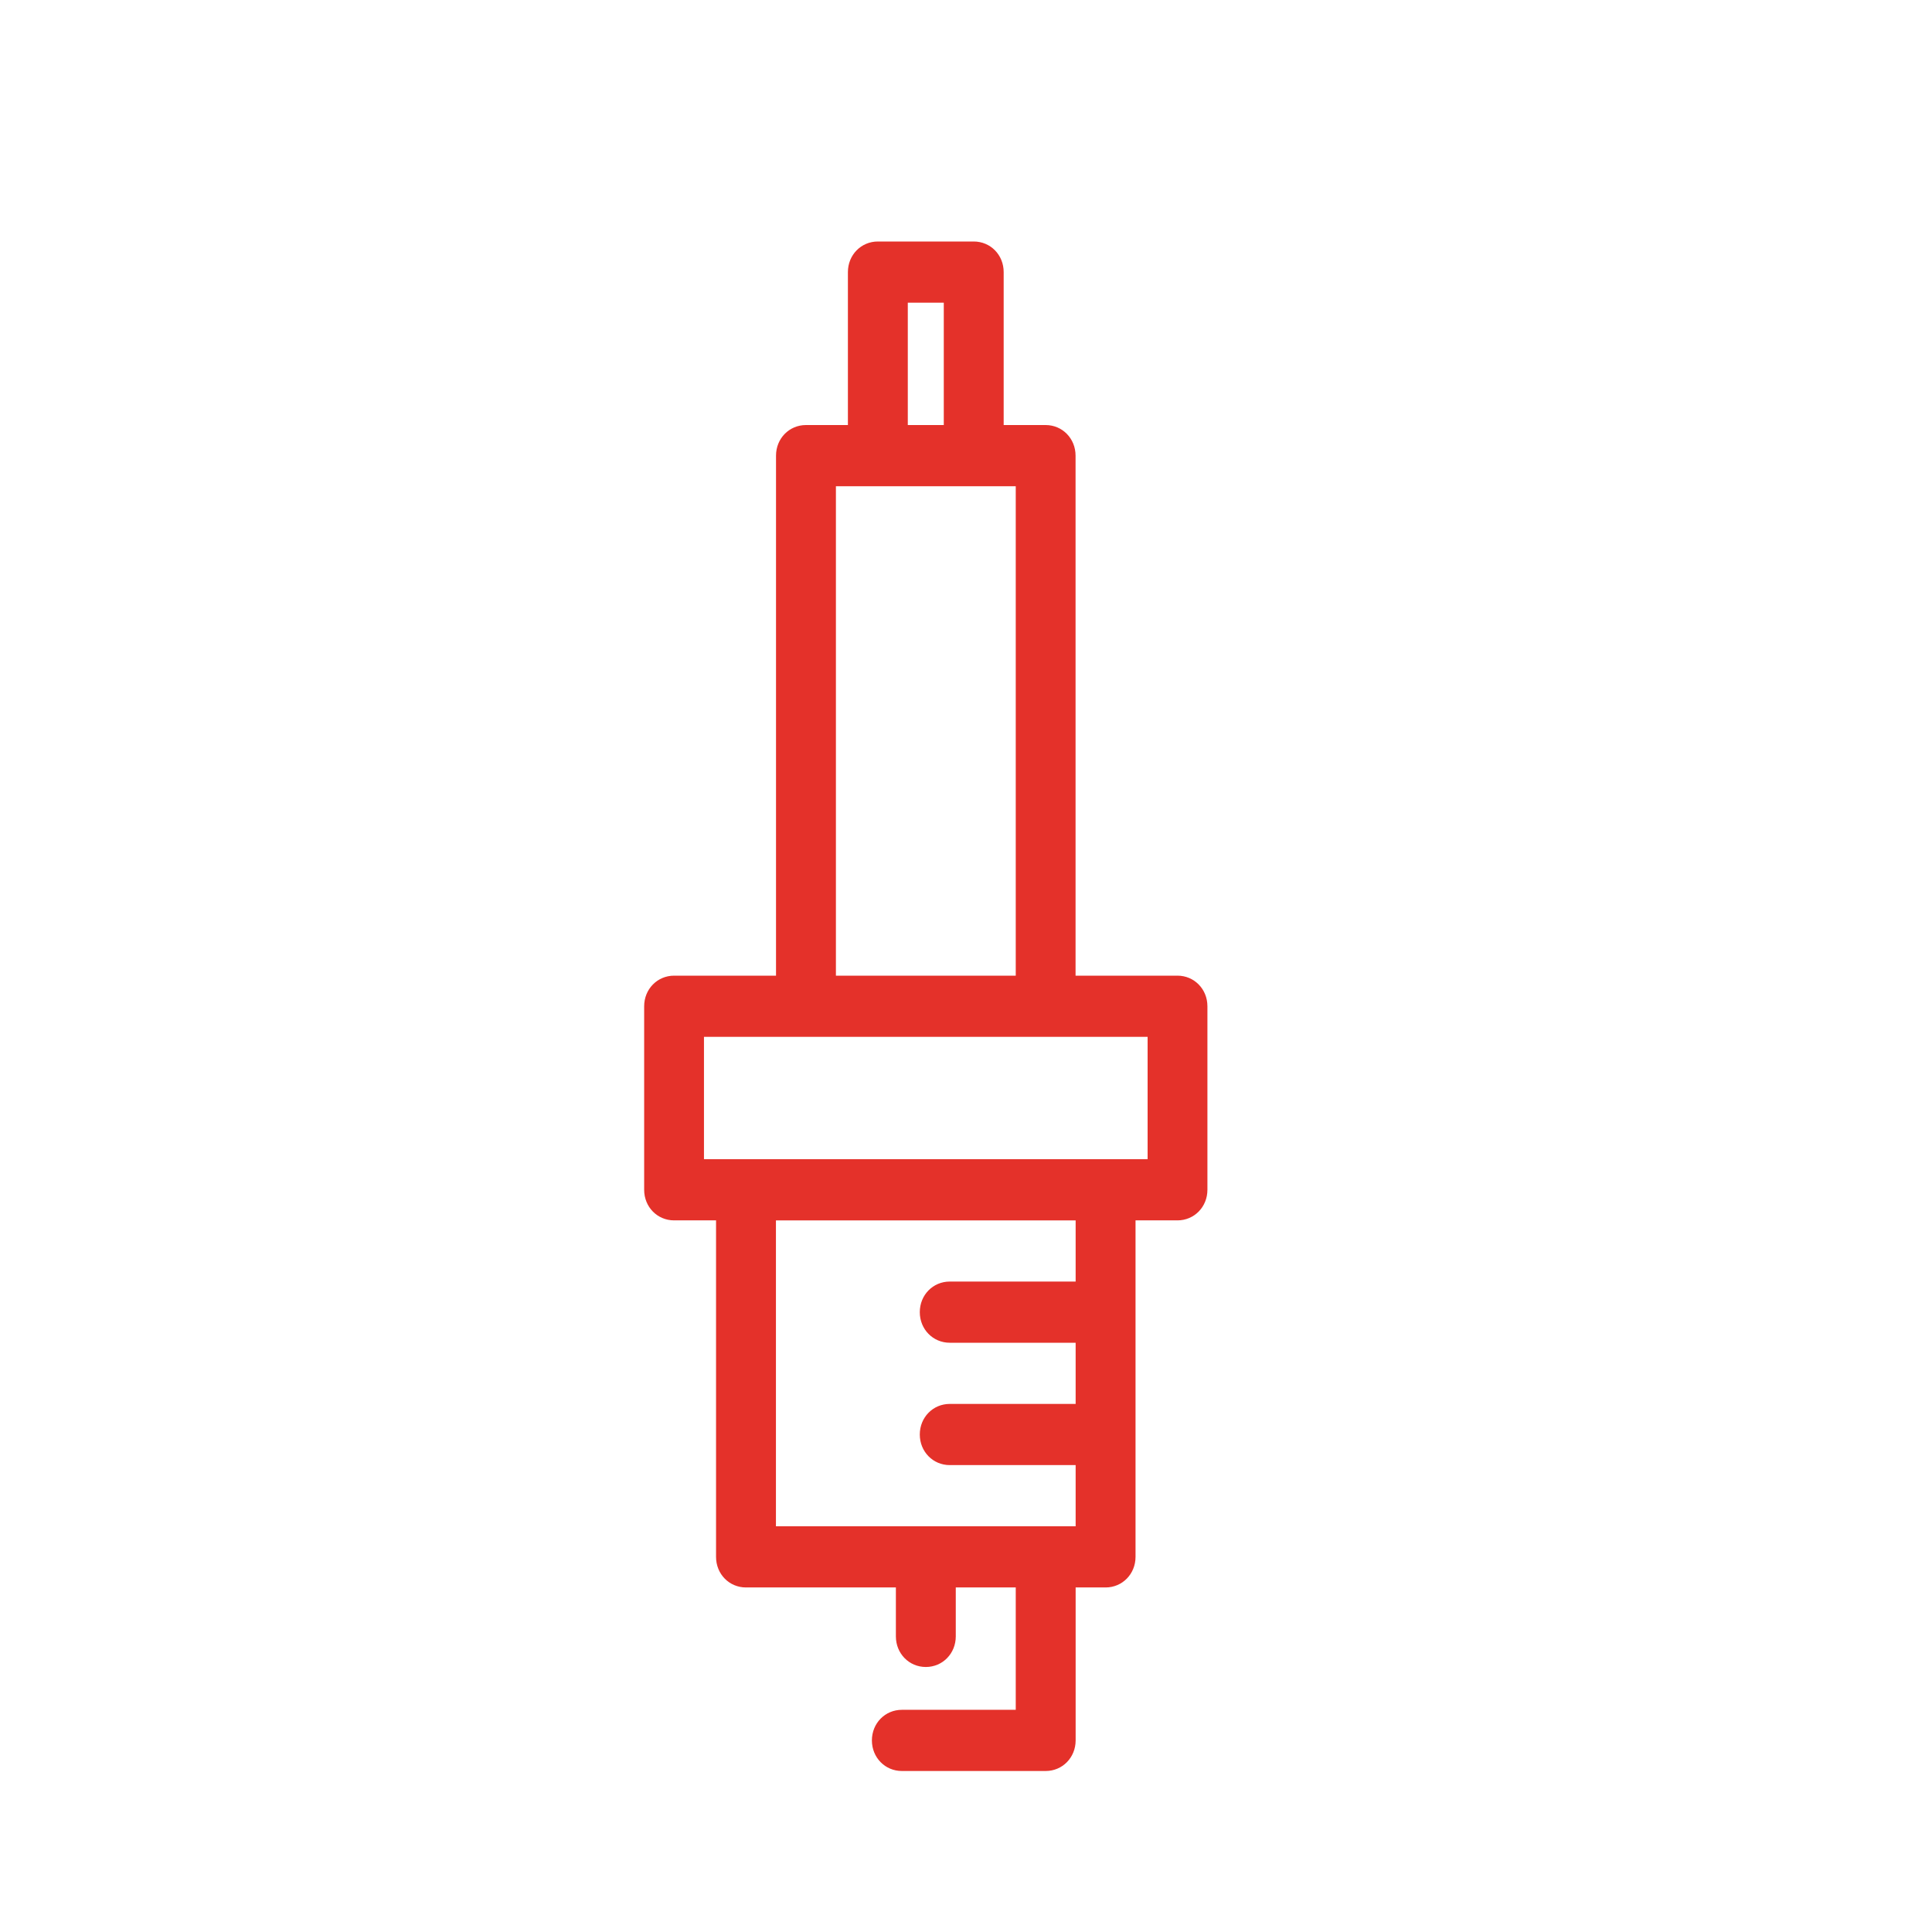 <?xml version="1.0" encoding="UTF-8"?> <svg xmlns="http://www.w3.org/2000/svg" fill="none" height="24" viewBox="0 0 24 24" width="24"><path d="m12.096 3c.209 0 .372.167.372.38v1.9h.521c.208 0 .372.167.372.38v6.46h1.266c.208 0 .372.167.372.38v2.28c0 .213-.164.38-.372.38h-.521v1.14 1.52 1.52c0 .213-.164.38-.372.38h-.372v1.9c0 .213-.164.38-.372.38h-1.787c-.208 0-.372-.167-.372-.38s.164-.38.372-.38h1.415v-1.52h-.745v.608c0 .213-.164.38-.372.38s-.372-.167-.372-.38v-.608h-1.862c-.209 0-.372-.167-.372-.38v-4.18h-.521c-.209 0-.372-.167-.372-.38v-2.28c0-.213.164-.38.372-.38h1.266v-6.46c0-.213.164-.38.372-.38h.521v-1.9c0-.213.164-.38.372-.38zm-.372.76h-.447v1.52h.447zm.894 2.28h-2.234v6.08h2.234zm1.638 6.84h-5.511v1.52h5.511zm-.894 2.28h-3.723v3.8h3.723v-.76h-1.564c-.208 0-.372-.167-.372-.38s.164-.38.372-.38h1.564v-.76h-1.564c-.208 0-.372-.167-.372-.38s.164-.38.372-.38h1.564z" fill="#e4312a"></path></svg> 